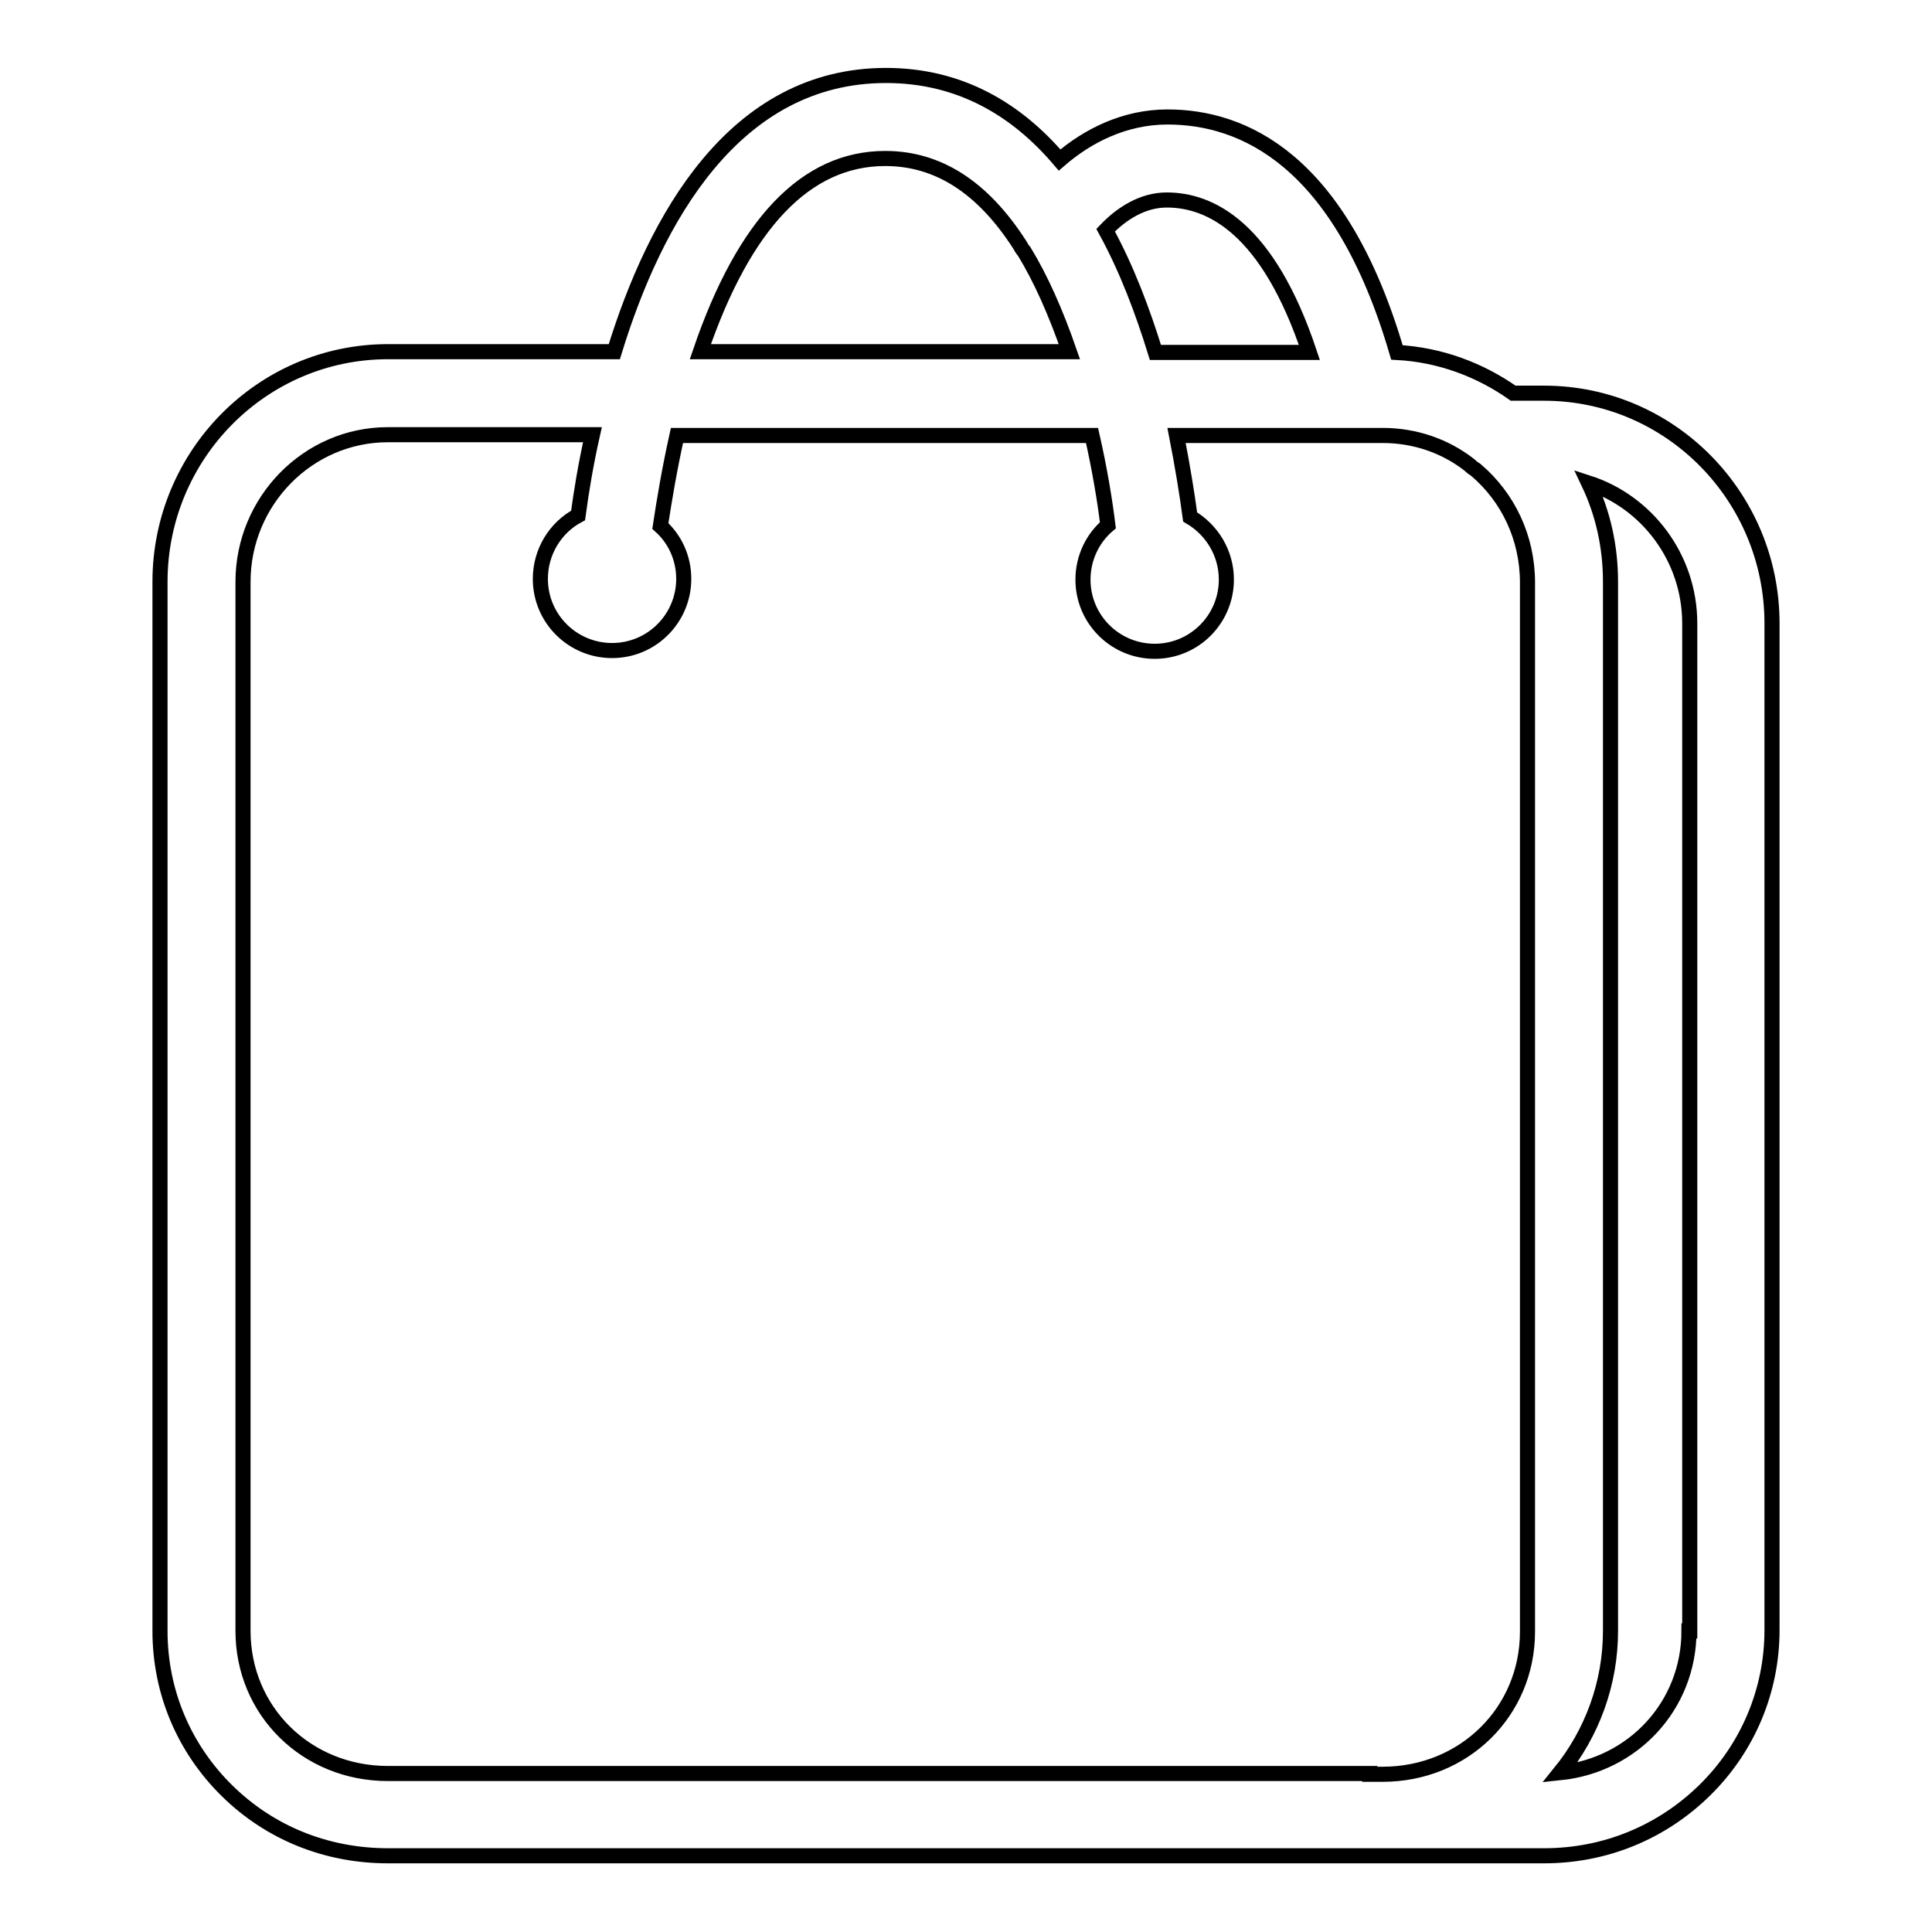<?xml version="1.0" encoding="utf-8"?>
<!-- Svg Vector Icons : http://www.onlinewebfonts.com/icon -->
<!DOCTYPE svg PUBLIC "-//W3C//DTD SVG 1.1//EN" "http://www.w3.org/Graphics/SVG/1.1/DTD/svg11.dtd">
<svg version="1.1" xmlns="http://www.w3.org/2000/svg" xmlns:xlink="http://www.w3.org/1999/xlink" x="0px" y="0px" viewBox="0 0 256 256" enable-background="new 0 0 256 256" xml:space="preserve">
<g> <path stroke-width="2" fill-opacity="0" stroke="#000000"  d="M204.6,52.1h-4.1c-4.4-3.1-9.7-5.1-15.4-5.4c-7.5-25.7-20.5-31.2-30.4-31.2c-5.7,0-10.6,2.5-14.3,5.7 c-5.7-6.7-13.2-11.2-23-11.2c-20.1,0-30.6,19-36,36.6H51.4c-16.7,0-30.2,13.7-30.2,30.5v139c0,8.1,3.2,15.6,8.9,21.2 c5.7,5.6,13.2,8.6,21.3,8.6h130.2h1.6h21.4c8.1,0,15.6-3.1,21.3-8.7c5.7-5.6,8.9-13.2,8.9-21.2V82.6 C234.8,65.8,221.3,52.1,204.6,52.1z M154.6,26.5c5.8,0,13.4,3.7,18.9,20.2h-20.4c-1.7-5.5-3.8-11.1-6.6-16.2 C148.6,28.3,151.4,26.5,154.6,26.5z M117.3,21c7,0,12.9,3.8,17.8,11.4c0.2,0.3,0.3,0.6,0.6,0.9c2.2,3.6,4.2,8.1,6,13.3H92.8 C98.6,29.6,106.8,21,117.3,21z M181.5,235H51.4c-10.8,0-19.2-8.3-19.2-18.9v-139c0-10.7,8.6-19.5,19.2-19.5h27.1 c-0.9,4-1.5,7.7-1.9,10.7c-3,1.6-5,4.8-5,8.4c0,5.3,4.3,9.5,9.5,9.5c5.3,0,9.5-4.3,9.5-9.5c0-2.8-1.2-5.3-3.1-7 c0.5-3.3,1.2-7.5,2.2-12h55c1,4.4,1.7,8.6,2.1,11.9c-2,1.7-3.3,4.3-3.3,7.2c0,5.3,4.3,9.5,9.5,9.5c5.3,0,9.5-4.3,9.5-9.5 c0-3.5-1.9-6.6-4.8-8.3c-0.4-3-1-6.7-1.8-10.8h27.3c4.3,0,8.3,1.4,11.5,3.9c0.3,0.3,0.6,0.5,0.9,0.7c4.2,3.6,6.8,8.9,6.8,14.9v139 c0,10.6-8.4,18.9-19.2,18.9H181.5L181.5,235z M223.8,216.1c0,9.9-7.4,17.8-17.1,18.8c4.3-5.3,6.7-11.9,6.7-18.8v-139 c0-4.7-1-9.1-2.9-13.1c7.7,2.5,13.4,9.9,13.4,18.6V216.1L223.8,216.1z"/></g>
</svg>